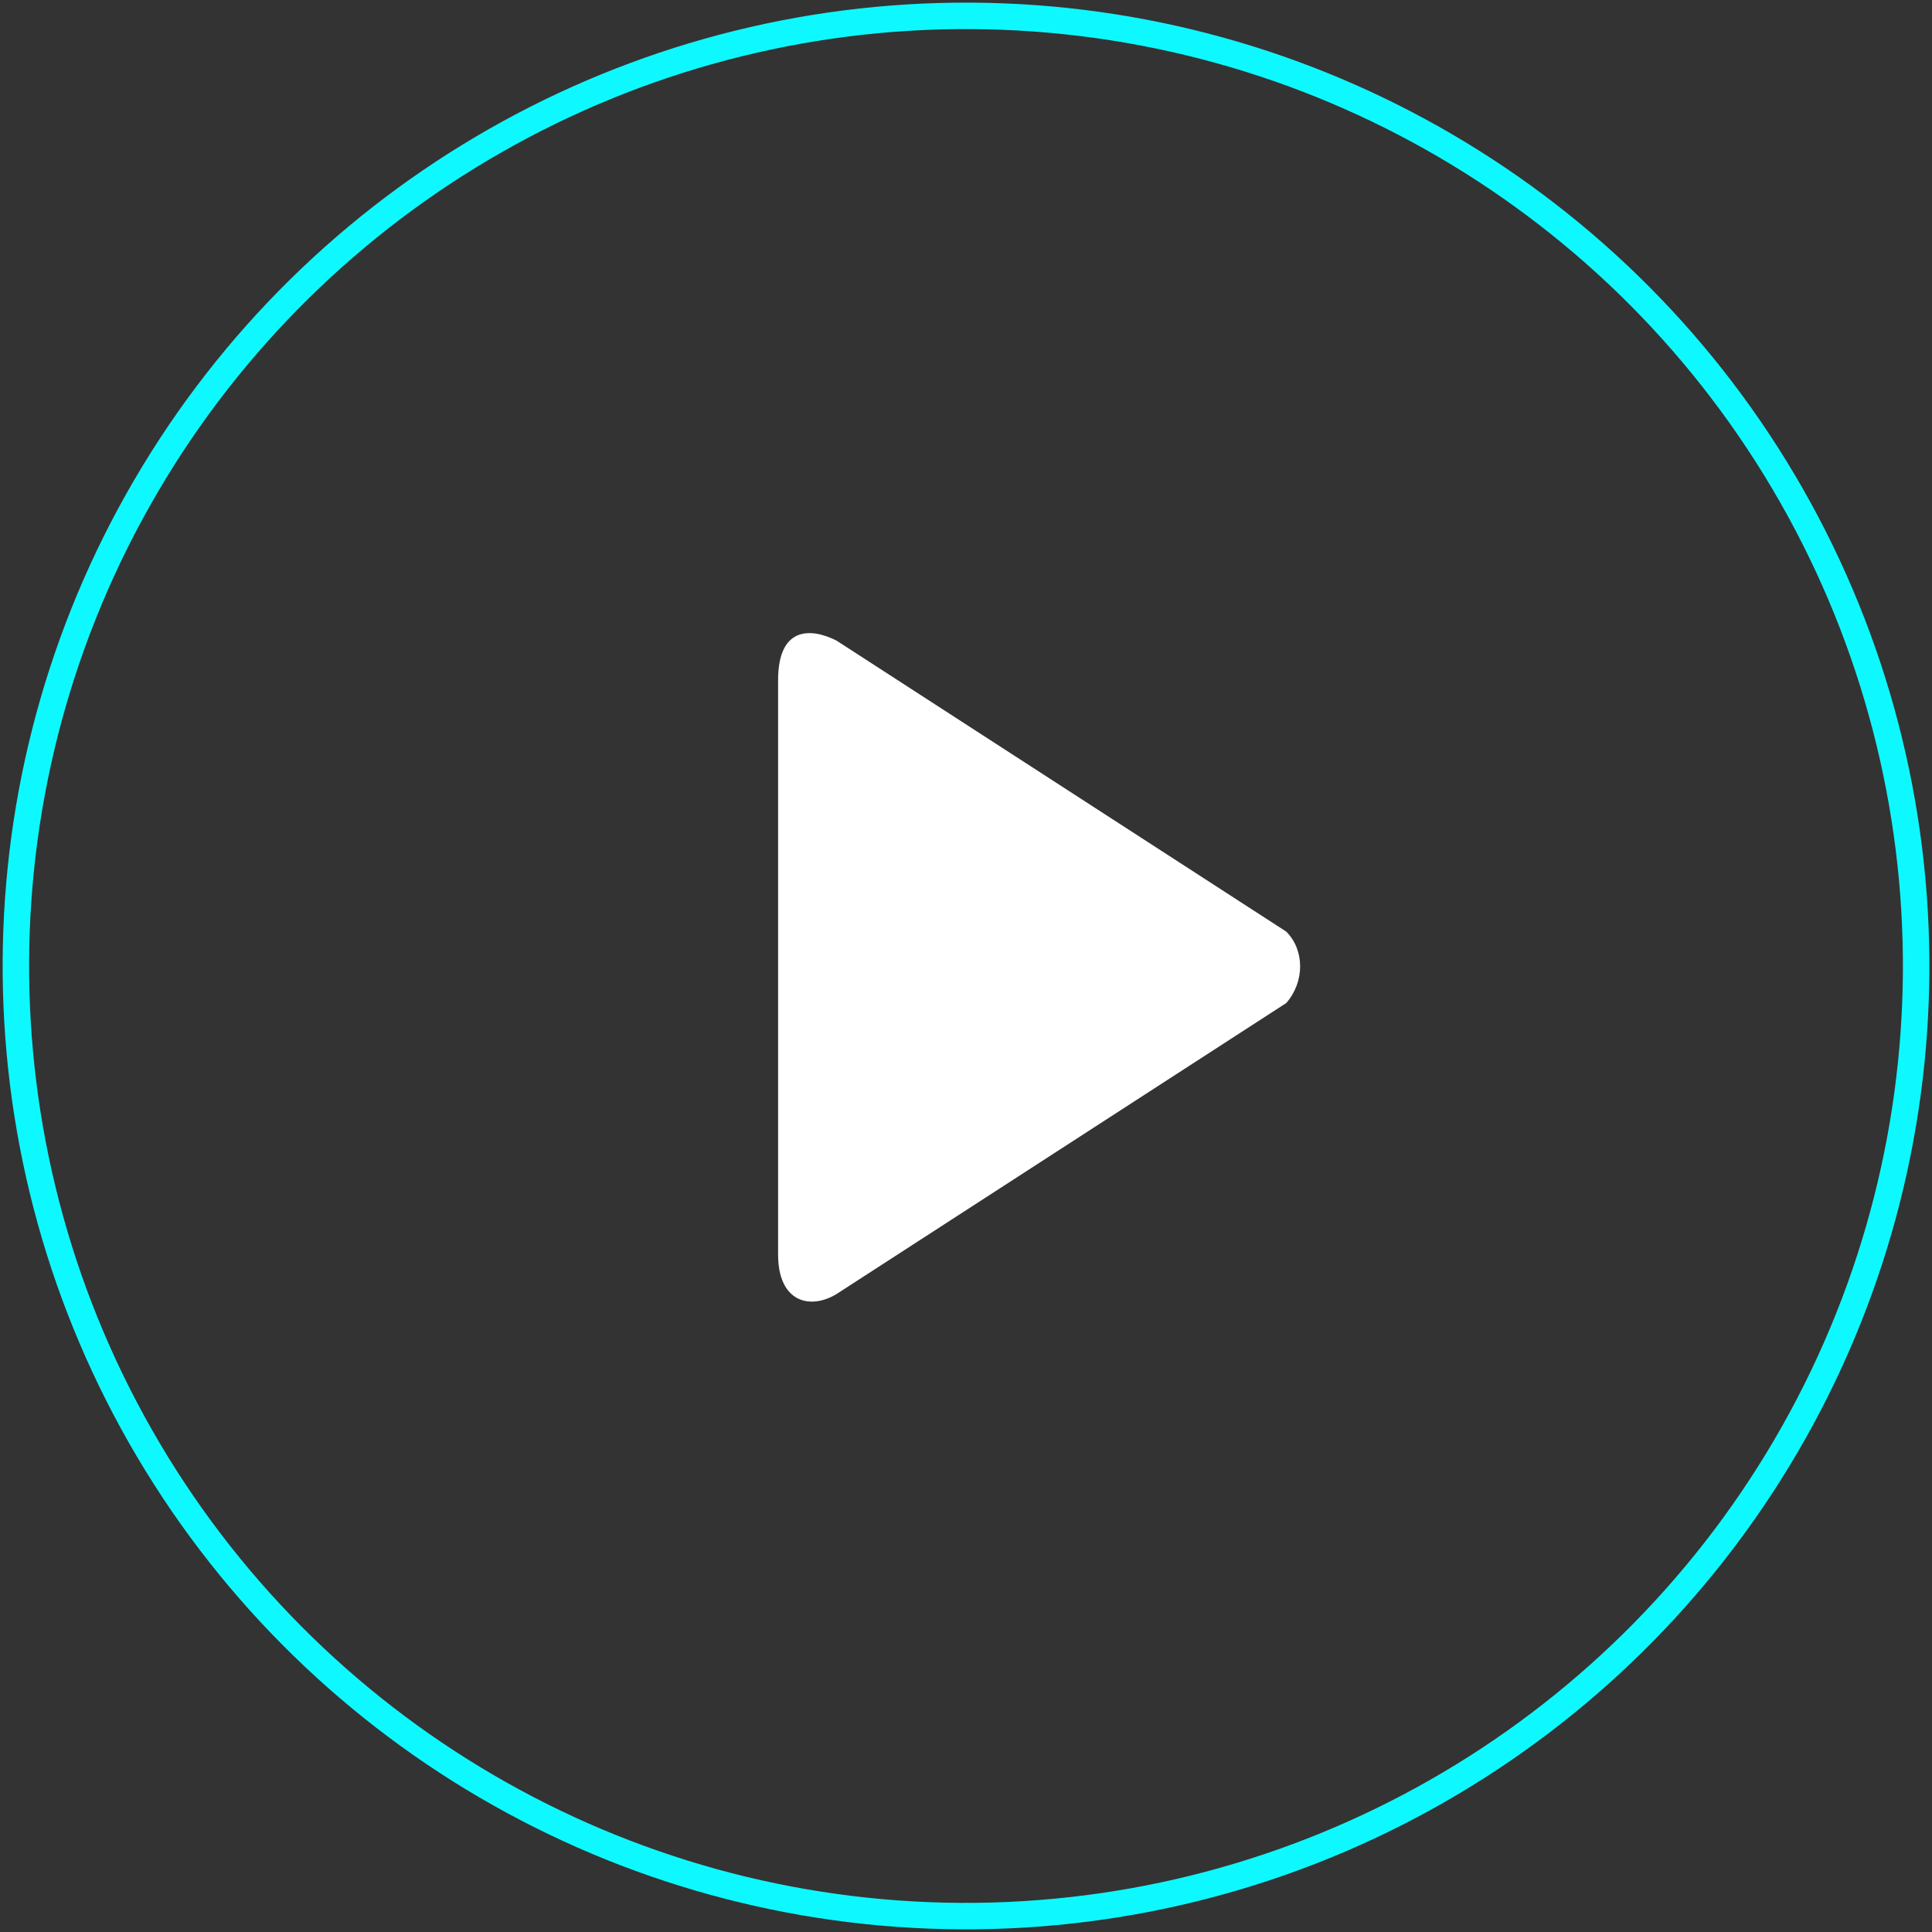 <?xml version="1.0" encoding="utf-8"?>
<!-- Generator: Adobe Illustrator 21.1.0, SVG Export Plug-In . SVG Version: 6.00 Build 0)  -->
<!DOCTYPE svg PUBLIC "-//W3C//DTD SVG 1.1//EN" "http://www.w3.org/Graphics/SVG/1.1/DTD/svg11.dtd">
<svg version="1.1" id="Layer_1" xmlns:x="http://ns.adobe.com/Extensibility/1.0/" xmlns:i="http://ns.adobe.com/AdobeIllustrator/10.0/" xmlns:graph="http://ns.adobe.com/Graphs/1.0/"
	 xmlns="http://www.w3.org/2000/svg" xmlns:xlink="http://www.w3.org/1999/xlink" x="0px" y="0px" viewBox="0 0 73 73"
	 style="enable-background:new 0 0 73 73;" xml:space="preserve">
<rect x="0" y="0" width="73" height="73" fill="#333333" stroke="none"/>
<style type="text/css">
	.st0{fill:none;stroke:#0DF9FF;stroke-miterlimit:10;}
	.st1{fill-rule:evenodd;clip-rule:evenodd;fill:#FFFFFF;}
</style>
<switch>
	<g i:extraneous="self">
		<g>
			
				<ellipse transform="matrix(5.464556e-03 -1 1 5.464556e-03 -0.199 72.8)" class="st0" cx="36.5" cy="36.5" rx="35.9" ry="35.9"/>
			<g id="play_icon_5_">
				<g>
					<path class="st1" d="M48.6,35.2l-17-11c-1-0.5-2.2-0.5-2.2,1.5v21.7c0,1.8,1.2,2.1,2.2,1.5l17-11
						C49.3,37.1,49.3,35.9,48.6,35.2z"/>
				</g>
			</g>
		</g>
	</g>
</switch>
</svg>
